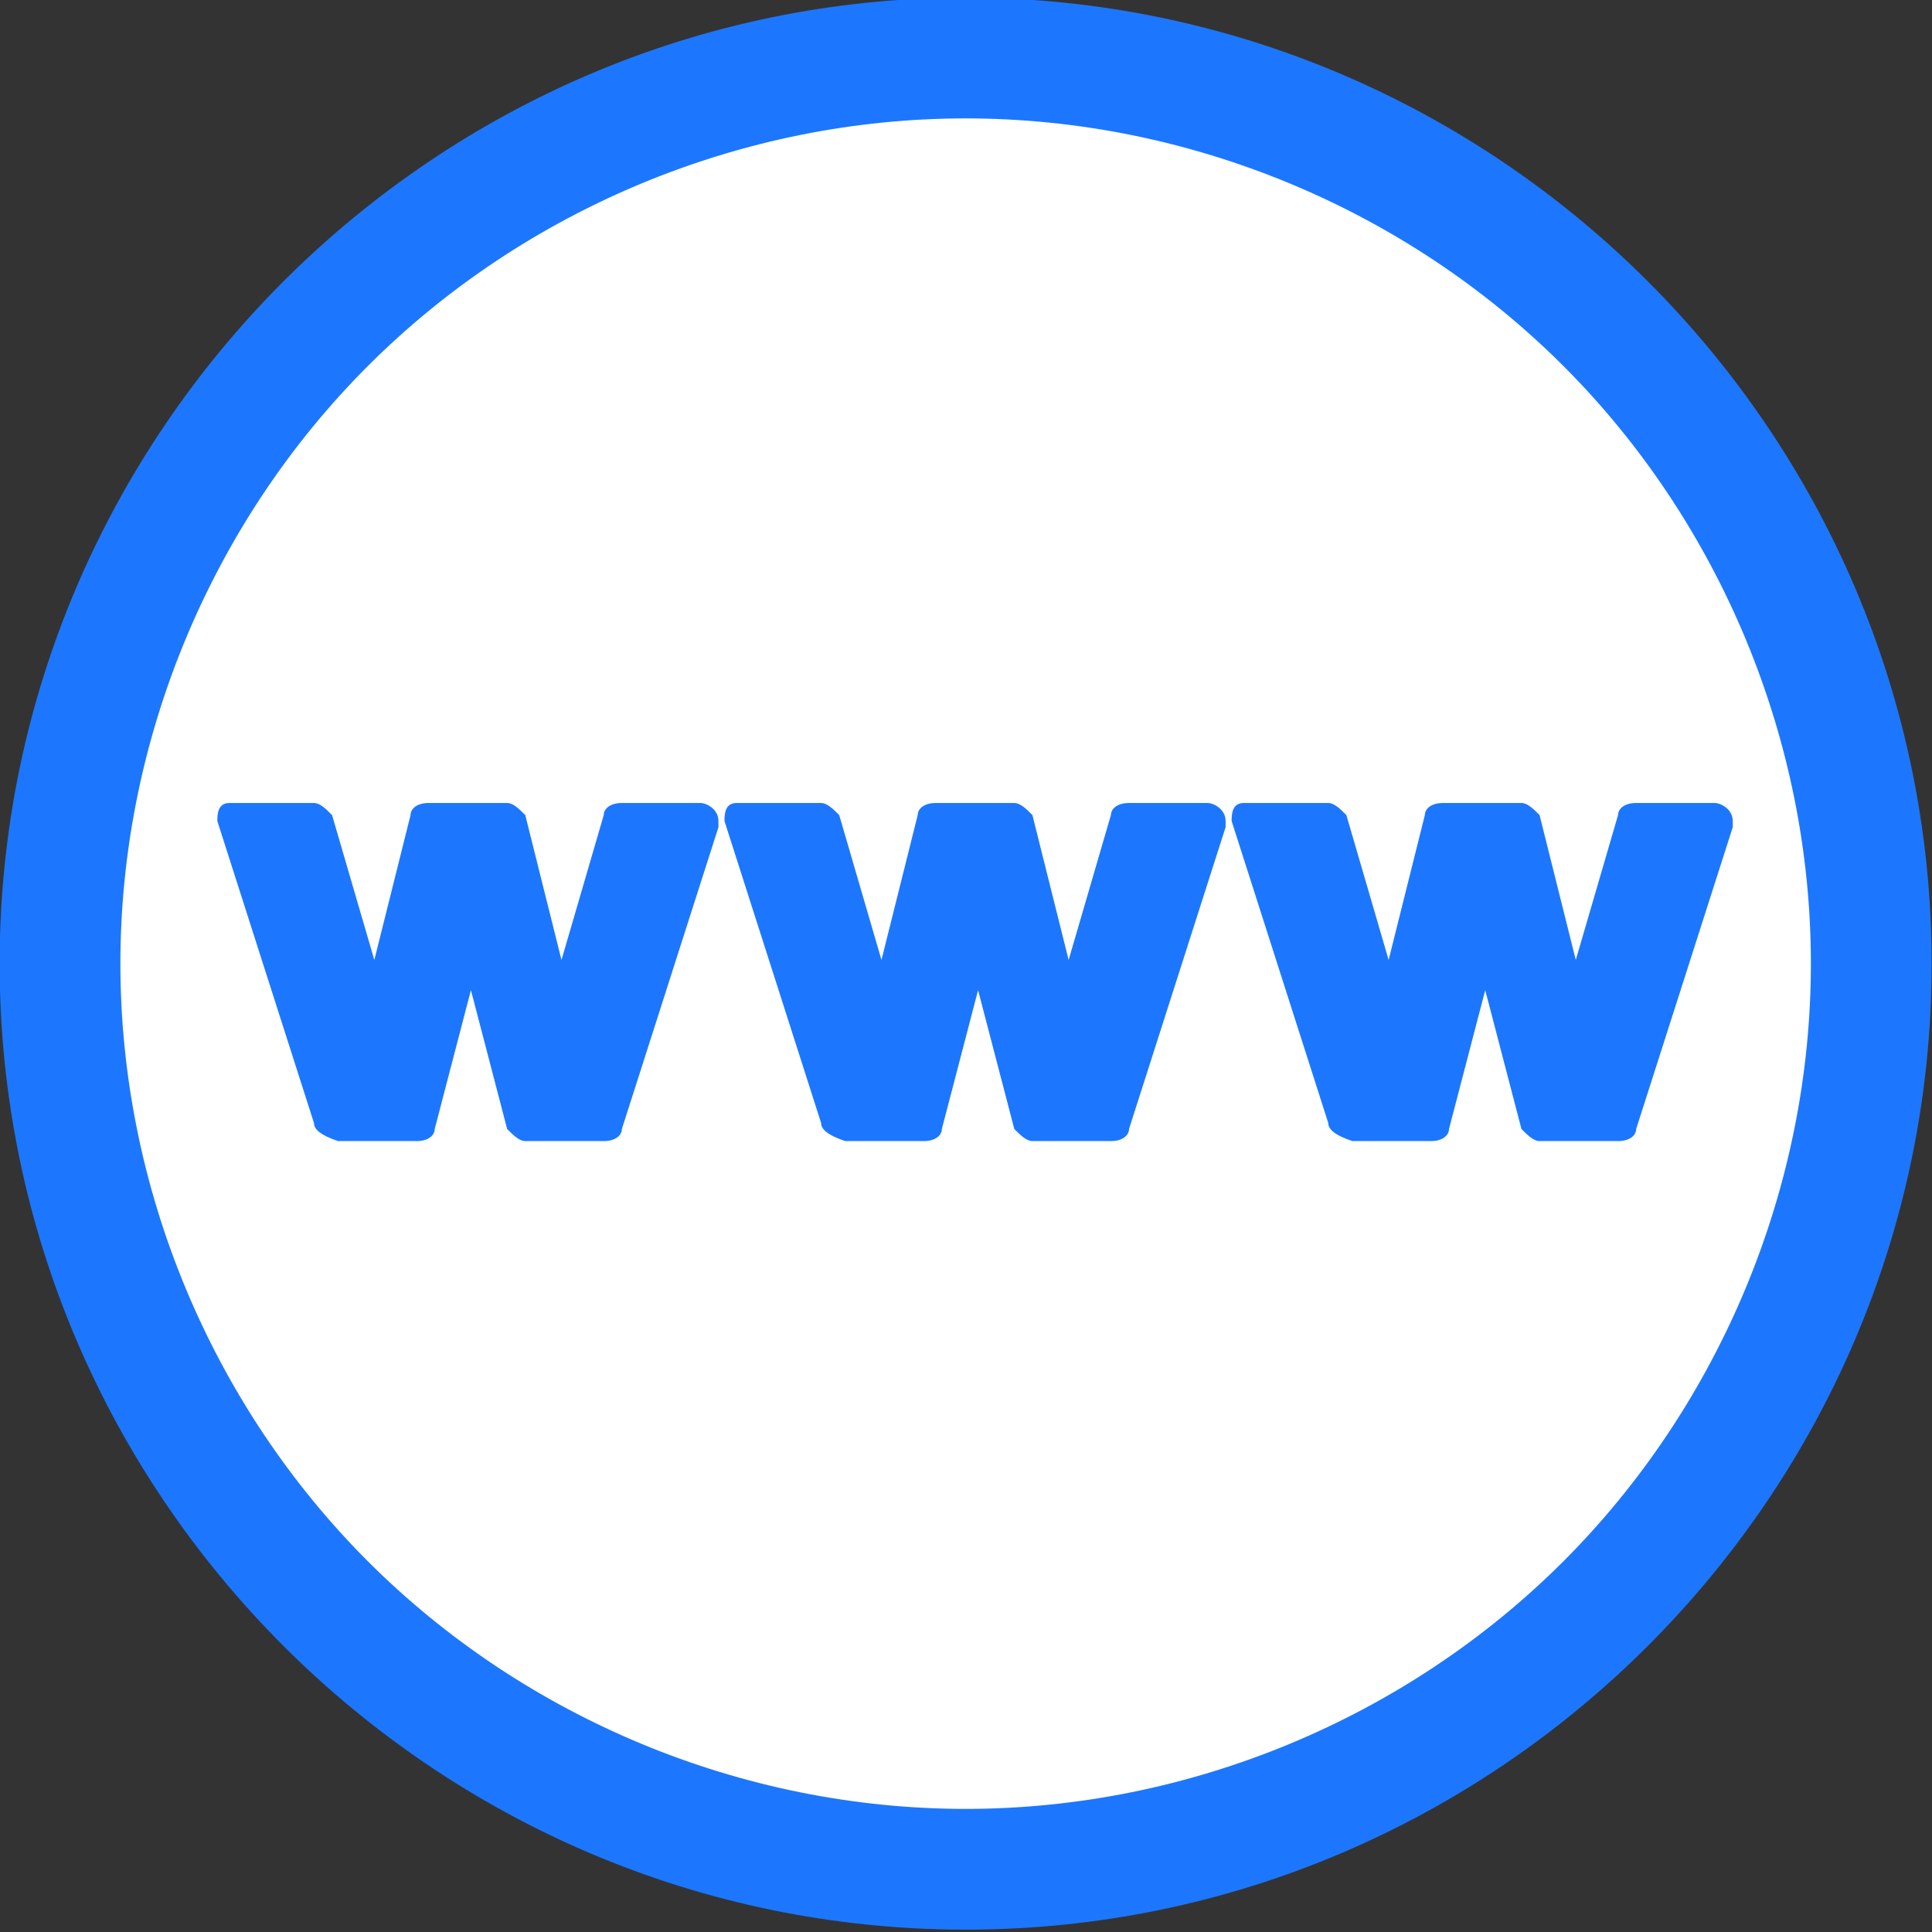 <?xml version="1.0" encoding="utf-8"?>
<!-- Generator: Adobe Illustrator 25.2.3, SVG Export Plug-In . SVG Version: 6.00 Build 0)  -->
<svg version="1.1" id="Layer_1" xmlns="http://www.w3.org/2000/svg" xmlns:xlink="http://www.w3.org/1999/xlink" x="0px" y="0px"
	 viewBox="0 0 32 32" style="enable-background:new 0 0 32 32;" xml:space="preserve">
<rect x="0" y="0" width="32" height="32" fill="#333333" stroke="none"/>
<style type="text/css">
	.st0{fill:#FFFFFF;}
	.st1{fill:#1C77FE;}
</style>
<g id="Group_13125" transform="translate(-989 -339)">
	<g id="Path_5" transform="translate(929.494 148.461)">
		<path class="st0" d="M75.5,221.5c-4,0-7.8-1.6-10.6-4.4c-2.8-2.8-4.4-6.6-4.4-10.6c0-4,1.6-7.8,4.4-10.6c2.8-2.8,6.6-4.4,10.6-4.4
			c4,0,7.8,1.6,10.6,4.4c2.8,2.8,4.4,6.6,4.4,10.6c0,4-1.6,7.8-4.4,10.6C83.3,220,79.5,221.5,75.5,221.5z"/>
		<path class="st1" d="M75.5,192.5c-3.7,0-7.3,1.5-9.9,4.1c-2.6,2.6-4.1,6.2-4.1,9.9c0,3.7,1.5,7.3,4.1,9.9c2.6,2.6,6.2,4.1,9.9,4.1
			c3.7,0,7.3-1.5,9.9-4.1c2.6-2.6,4.1-6.2,4.1-9.9c0-3.7-1.5-7.3-4.1-9.9C82.8,194,79.2,192.5,75.5,192.5 M75.5,190.5
			c8.8,0,16,7.2,16,16c0,8.8-7.2,16-16,16c-8.8,0-16-7.2-16-16C59.5,197.7,66.7,190.5,75.5,190.5z"/>
	</g>
	<g id="Layer_x0020_1">
		<g id="_305694880">
			<path id="_305695144" class="st1" d="M1011,357.6l-1.6-5l0,0c0-0.1,0-0.3,0.2-0.3c0,0,0.1,0,0.1,0h1.3c0.1,0,0.2,0.1,0.3,0.2
				l0.7,2.4l0.6-2.4l0,0c0-0.1,0.1-0.2,0.3-0.2h1.3c0.1,0,0.2,0.1,0.3,0.2l0.6,2.4l0.7-2.4l0.3,0.1l-0.3-0.1c0-0.1,0.1-0.2,0.3-0.2
				h1.3c0.1,0,0.3,0.1,0.3,0.3c0,0,0,0.1,0,0.1l-1.6,5l-0.3-0.1l0.3,0.1c0,0.1-0.1,0.2-0.3,0.2h-1.3c-0.1,0-0.2-0.1-0.3-0.2
				l-0.6-2.3l-0.6,2.3l-0.3-0.1l0.3,0.1c0,0.1-0.1,0.2-0.3,0.2h-1.3C1011.1,357.8,1011,357.7,1011,357.6L1011,357.6z"/>
			<path id="_305695384" class="st1" d="M1002.6,357.6l-1.6-5l0,0c0-0.1,0-0.3,0.2-0.3c0,0,0.1,0,0.1,0h1.3c0.1,0,0.2,0.1,0.3,0.2
				l0.7,2.4l0.6-2.4l0,0c0-0.1,0.1-0.2,0.3-0.2h1.3c0.1,0,0.2,0.1,0.3,0.2l0.6,2.4l0.7-2.4l0.3,0.1l-0.3-0.1c0-0.1,0.1-0.2,0.3-0.2
				h1.3c0.1,0,0.3,0.1,0.3,0.3c0,0,0,0.1,0,0.1l-1.6,5l-0.3-0.1l0.3,0.1c0,0.1-0.1,0.2-0.3,0.2h-1.3c-0.1,0-0.2-0.1-0.3-0.2
				l-0.6-2.3l-0.6,2.3l-0.3-0.1l0.3,0.1c0,0.1-0.1,0.2-0.3,0.2h-1.3C1002.7,357.8,1002.6,357.7,1002.6,357.6L1002.6,357.6z"/>
			<path id="_305695792" class="st1" d="M994.2,357.6l-1.6-5l0,0c0-0.1,0-0.3,0.2-0.3c0,0,0.1,0,0.1,0h1.3c0.1,0,0.2,0.1,0.3,0.2
				l0.7,2.4l0.6-2.4l0,0c0-0.1,0.1-0.2,0.3-0.2h1.3c0.1,0,0.2,0.1,0.3,0.2l0.6,2.4l0.7-2.4l0.3,0.1l-0.3-0.1c0-0.1,0.1-0.2,0.3-0.2
				h1.3c0.1,0,0.3,0.1,0.3,0.3c0,0,0,0.1,0,0.1l-1.6,5l-0.3-0.1l0.3,0.1c0,0.1-0.1,0.2-0.3,0.2h-1.3c-0.1,0-0.2-0.1-0.3-0.2
				l-0.6-2.3l-0.6,2.3l-0.3-0.1l0.3,0.1c0,0.1-0.1,0.2-0.3,0.2h-1.3C994.3,357.8,994.2,357.7,994.2,357.6L994.2,357.6z"/>
		</g>
	</g>
</g>
</svg>
